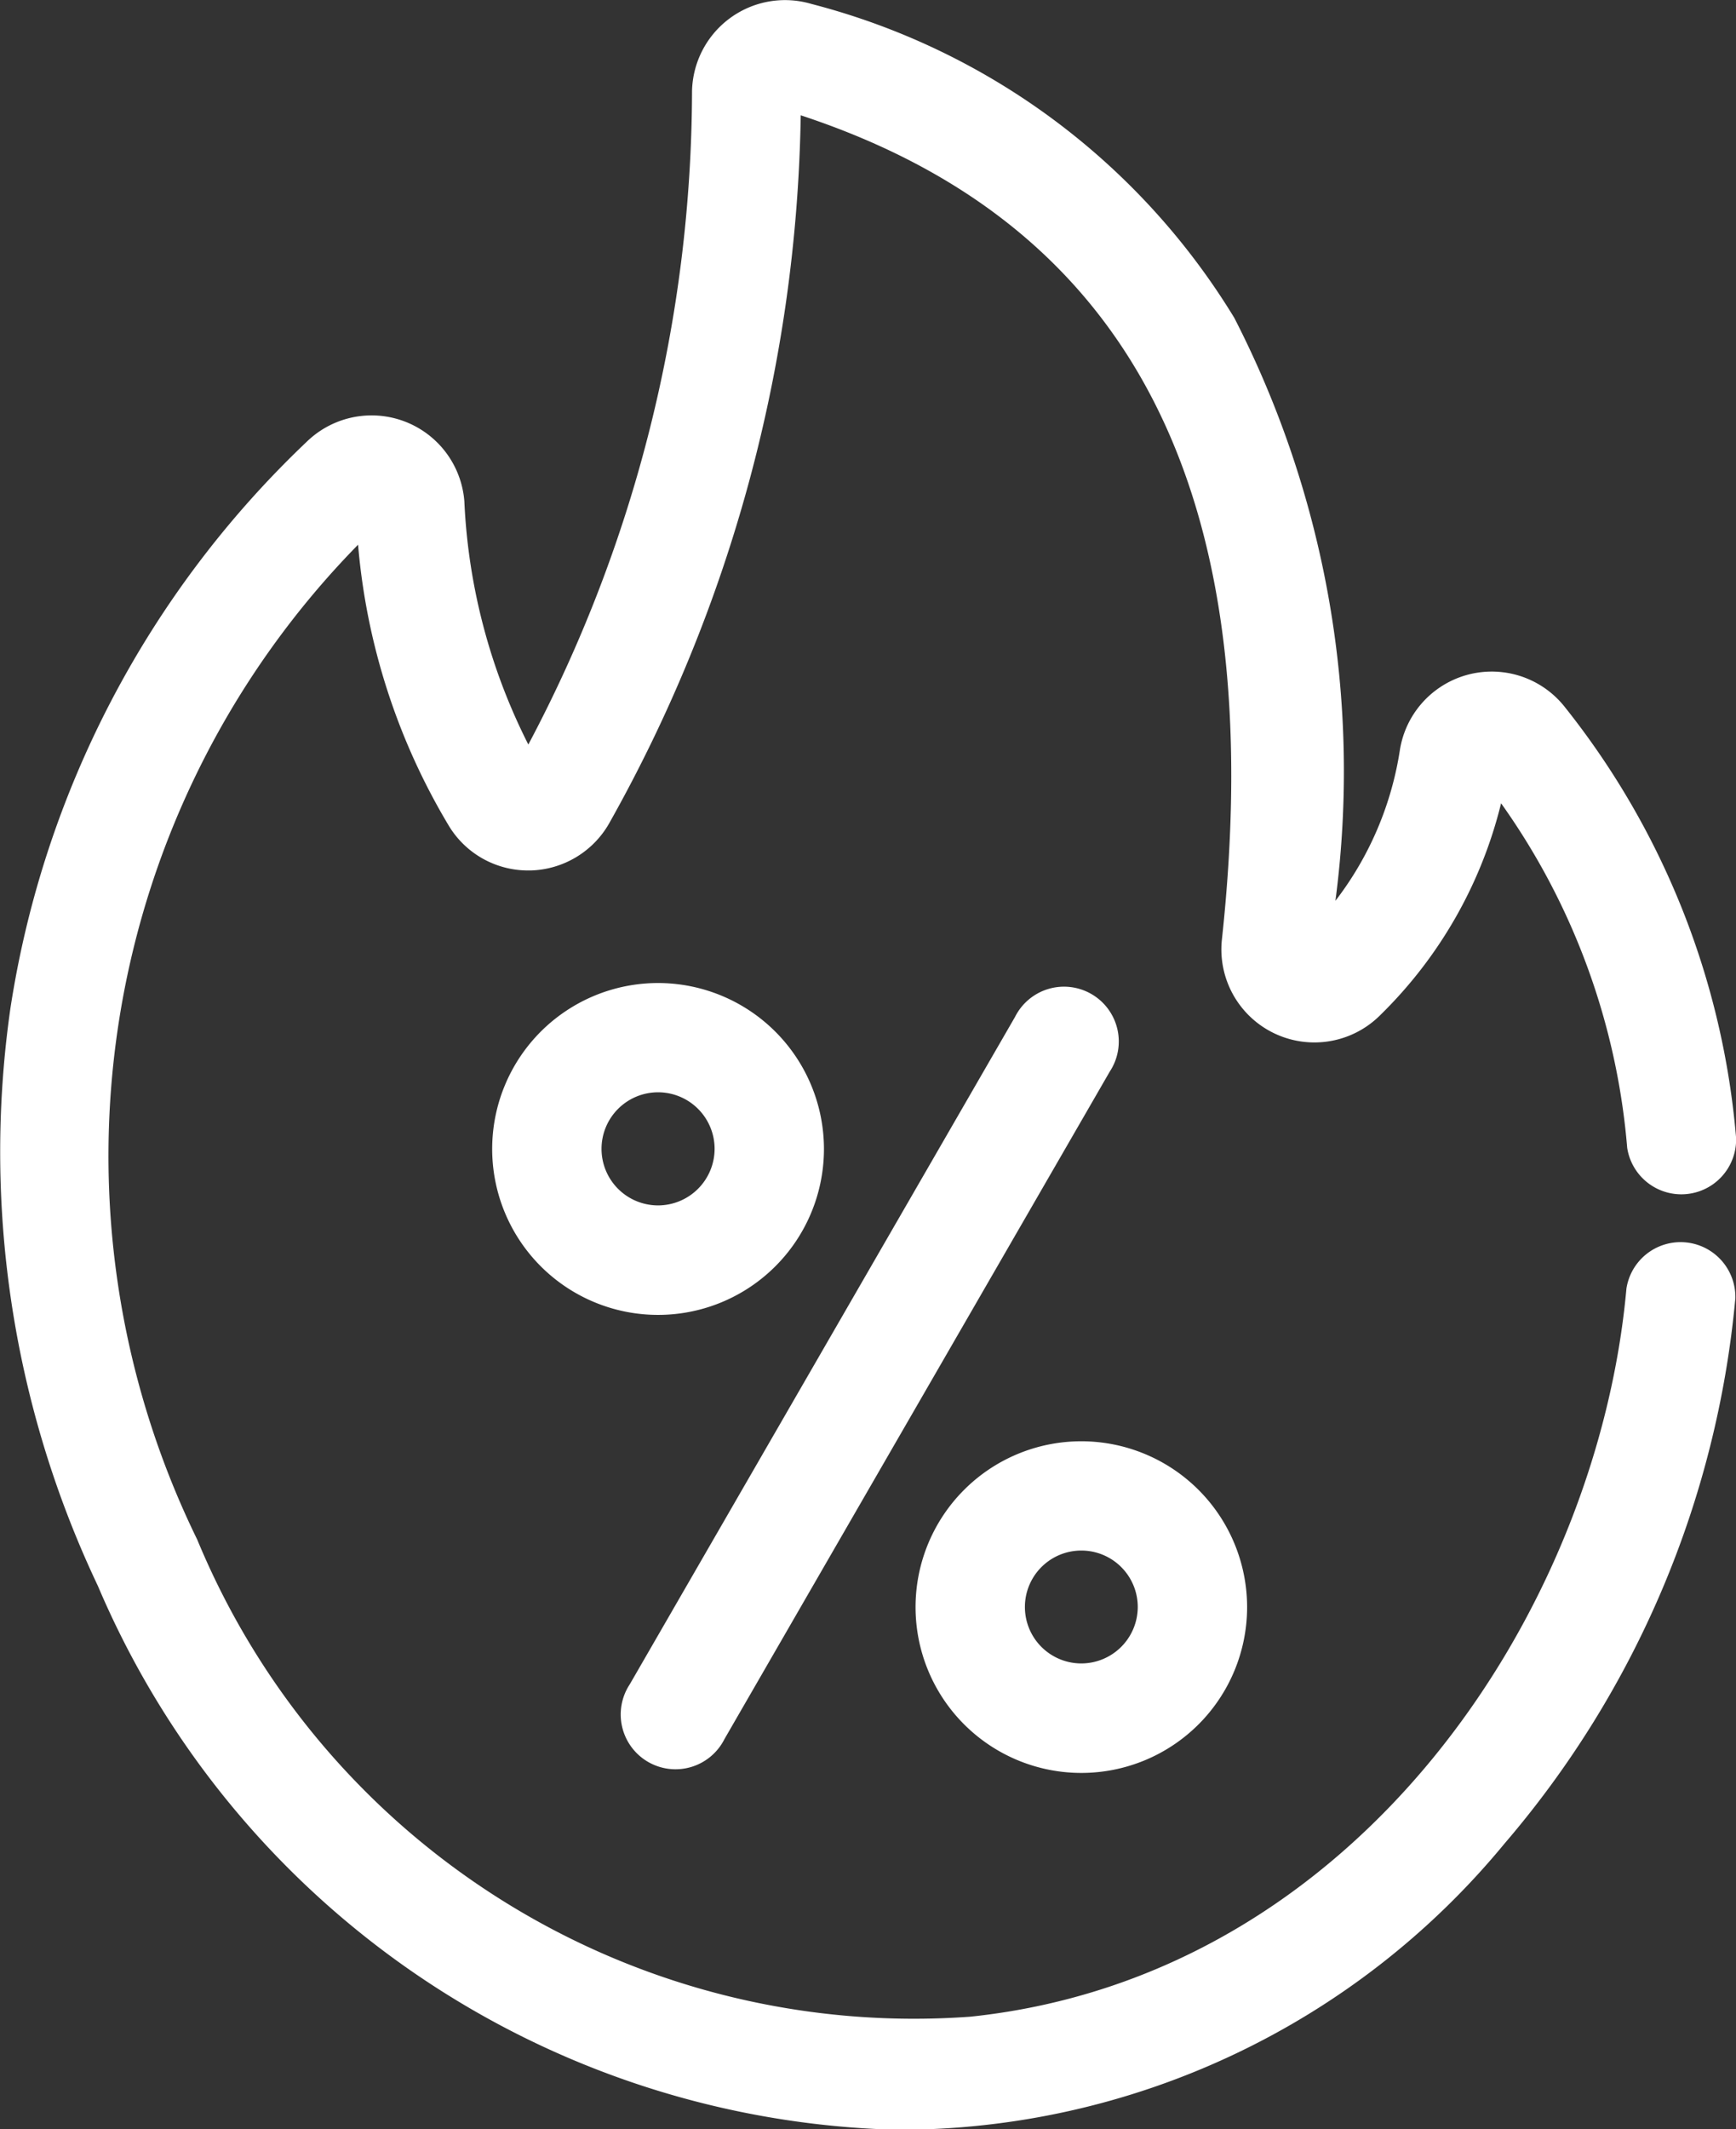 <svg id="Group_35" data-name="Group 35" xmlns="http://www.w3.org/2000/svg" xmlns:xlink="http://www.w3.org/1999/xlink" width="15.844" height="19.427" viewBox="0 0 15.844 19.427">
  <rect x="0" y="0" width="15.844" height="19.427" fill="#333333" stroke="none"/>
  <defs>
    <clipPath id="clip-path">
      <rect id="Rectangle_27" data-name="Rectangle 27" width="15.844" height="19.427" fill="#fff"/>
    </clipPath>
  </defs>
  <g id="Group_34" data-name="Group 34" transform="translate(0 0)" clip-path="url(#clip-path)">
    <path id="Path_73" data-name="Path 73" d="M.893,14.469A9.239,9.239,0,0,1,.095,9.2,9.011,9.011,0,0,1,2.8,4.03a.849.849,0,0,1,1.438.544,5.443,5.443,0,0,0,.584,2.219A12.774,12.774,0,0,0,6.316.83.849.849,0,0,1,7.406.036,6.39,6.39,0,0,1,11.265,2.9a9.055,9.055,0,0,1,.923,5.319,3,3,0,0,0,.589-1.38.849.849,0,0,1,1.5-.394,7.28,7.28,0,0,1,1.568,3.939.5.5,0,0,1-.994.089A6.315,6.315,0,0,0,13.7,7.329,4.051,4.051,0,0,1,12.6,9.259a.849.849,0,0,1-1.448-.687c.44-4.063-.817-6.524-3.844-7.52A13.6,13.6,0,0,1,5.558,7.515a.851.851,0,0,1-.716.427H4.823a.845.845,0,0,1-.722-.4A5.964,5.964,0,0,1,3.268,4.97,7.966,7.966,0,0,0,1.8,14.047,7.08,7.08,0,0,0,8.857,18.4c3.534-.371,5.722-3.7,5.987-6.643a.5.5,0,0,1,.994.089,8.885,8.885,0,0,1-2.107,4.975,7.163,7.163,0,0,1-5.545,2.611A8.154,8.154,0,0,1,.893,14.469Z" transform="translate(0 0)" fill="#fff"/>
    <path id="Path_74" data-name="Path 74" d="M91.246,151.25l3.516-6.089a.5.5,0,1,1,.864.5l-3.516,6.089a.5.5,0,1,1-.864-.5Z" transform="translate(-85.498 -135.883)" fill="#fff"/>
    <path id="Path_75" data-name="Path 75" d="M73.608,143.955a1.514,1.514,0,1,0,1.513,1.513,1.515,1.515,0,0,0-1.513-1.513m0,2.029a.516.516,0,1,1,.515-.517.517.517,0,0,1-.515.517" transform="translate(-67.601 -134.986)" fill="#fff"/>
    <path id="Path_76" data-name="Path 76" d="M135.636,211.075a1.513,1.513,0,1,0,1.513,1.513,1.514,1.514,0,0,0-1.513-1.513m0,2.027a.515.515,0,1,1,.515-.515.516.516,0,0,1-.515.515" transform="translate(-125.767 -197.925)" fill="#fff"/>
  </g>
</svg>
